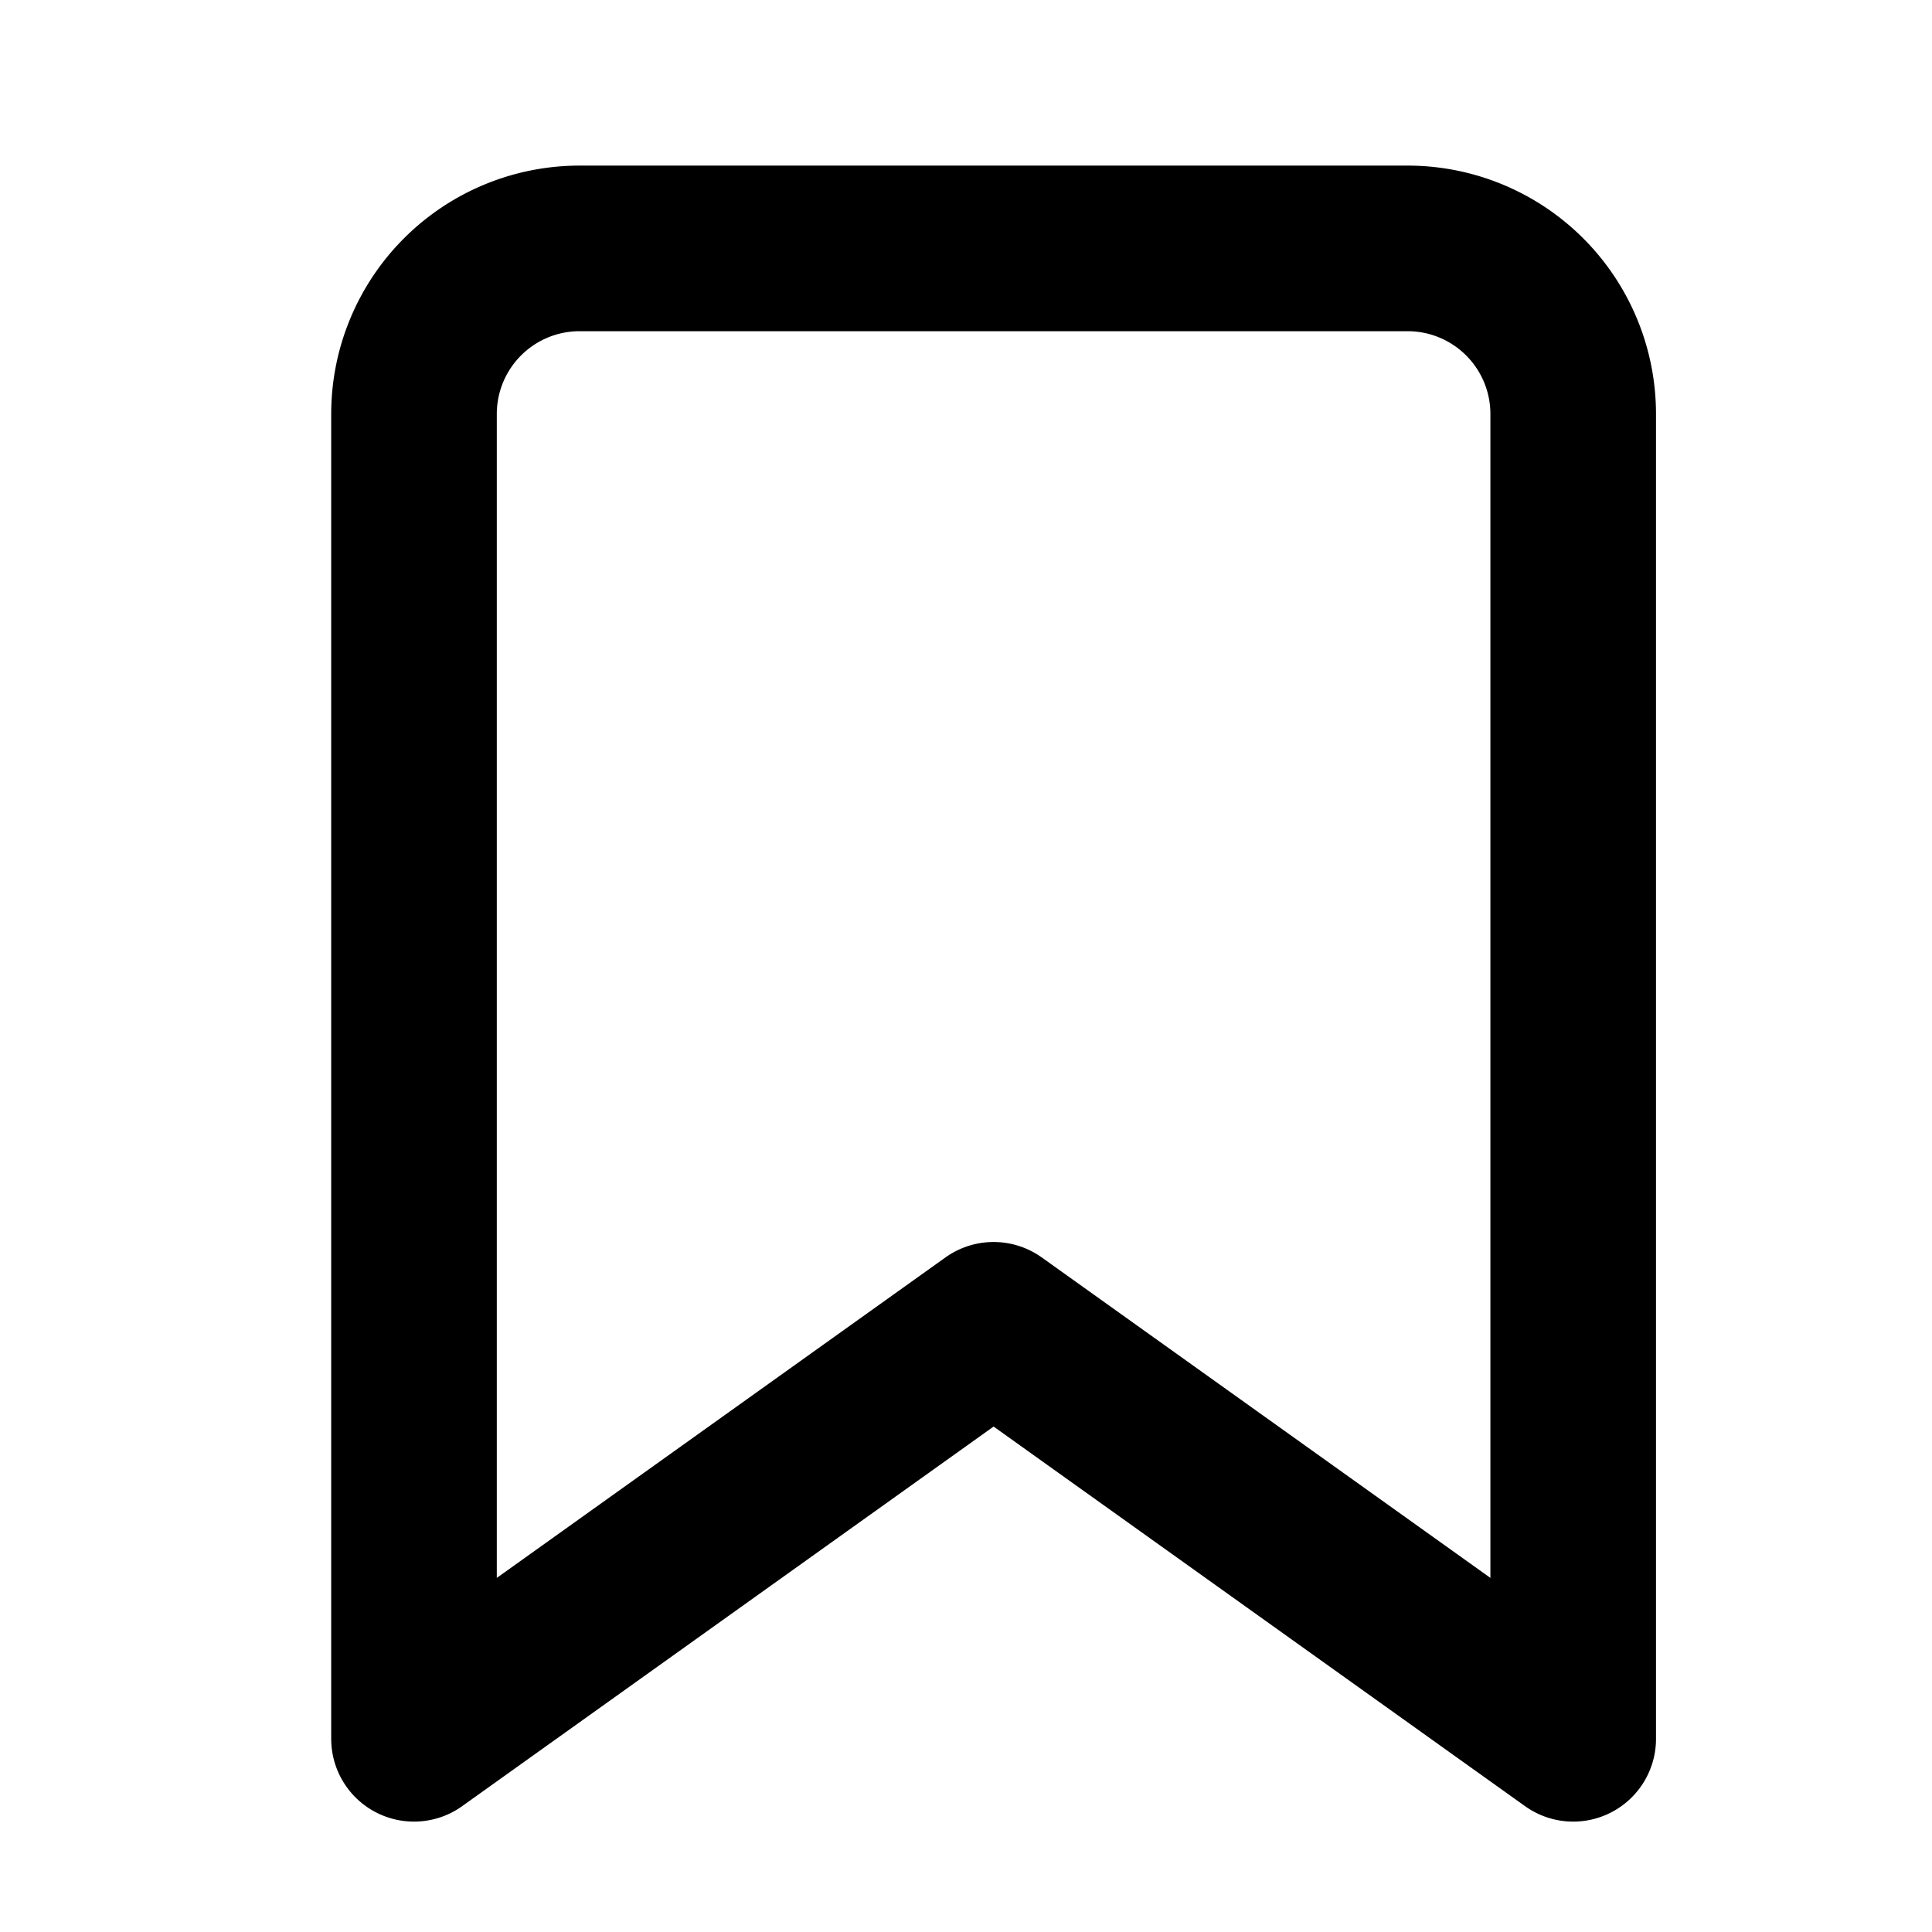 <svg xmlns="http://www.w3.org/2000/svg" xmlns:xlink="http://www.w3.org/1999/xlink" width="35" height="35" viewBox="0 0 35 35">
  <defs>
    <clipPath id="clip-title_ico_01">
      <rect width="35" height="35"/>
    </clipPath>
  </defs>
  <g id="title_ico_01" clip-path="url(#clip-title_ico_01)">
    <path id="Icon_feather-bookmark" data-name="Icon feather-bookmark" d="M28.5,31.5,18,24,7.5,31.5V7.5a3,3,0,0,1,3-3h15a3,3,0,0,1,3,3Z" fill="none" stroke="#000" stroke-linecap="round" stroke-linejoin="round" stroke-width="3"/>
  </g>
</svg>

